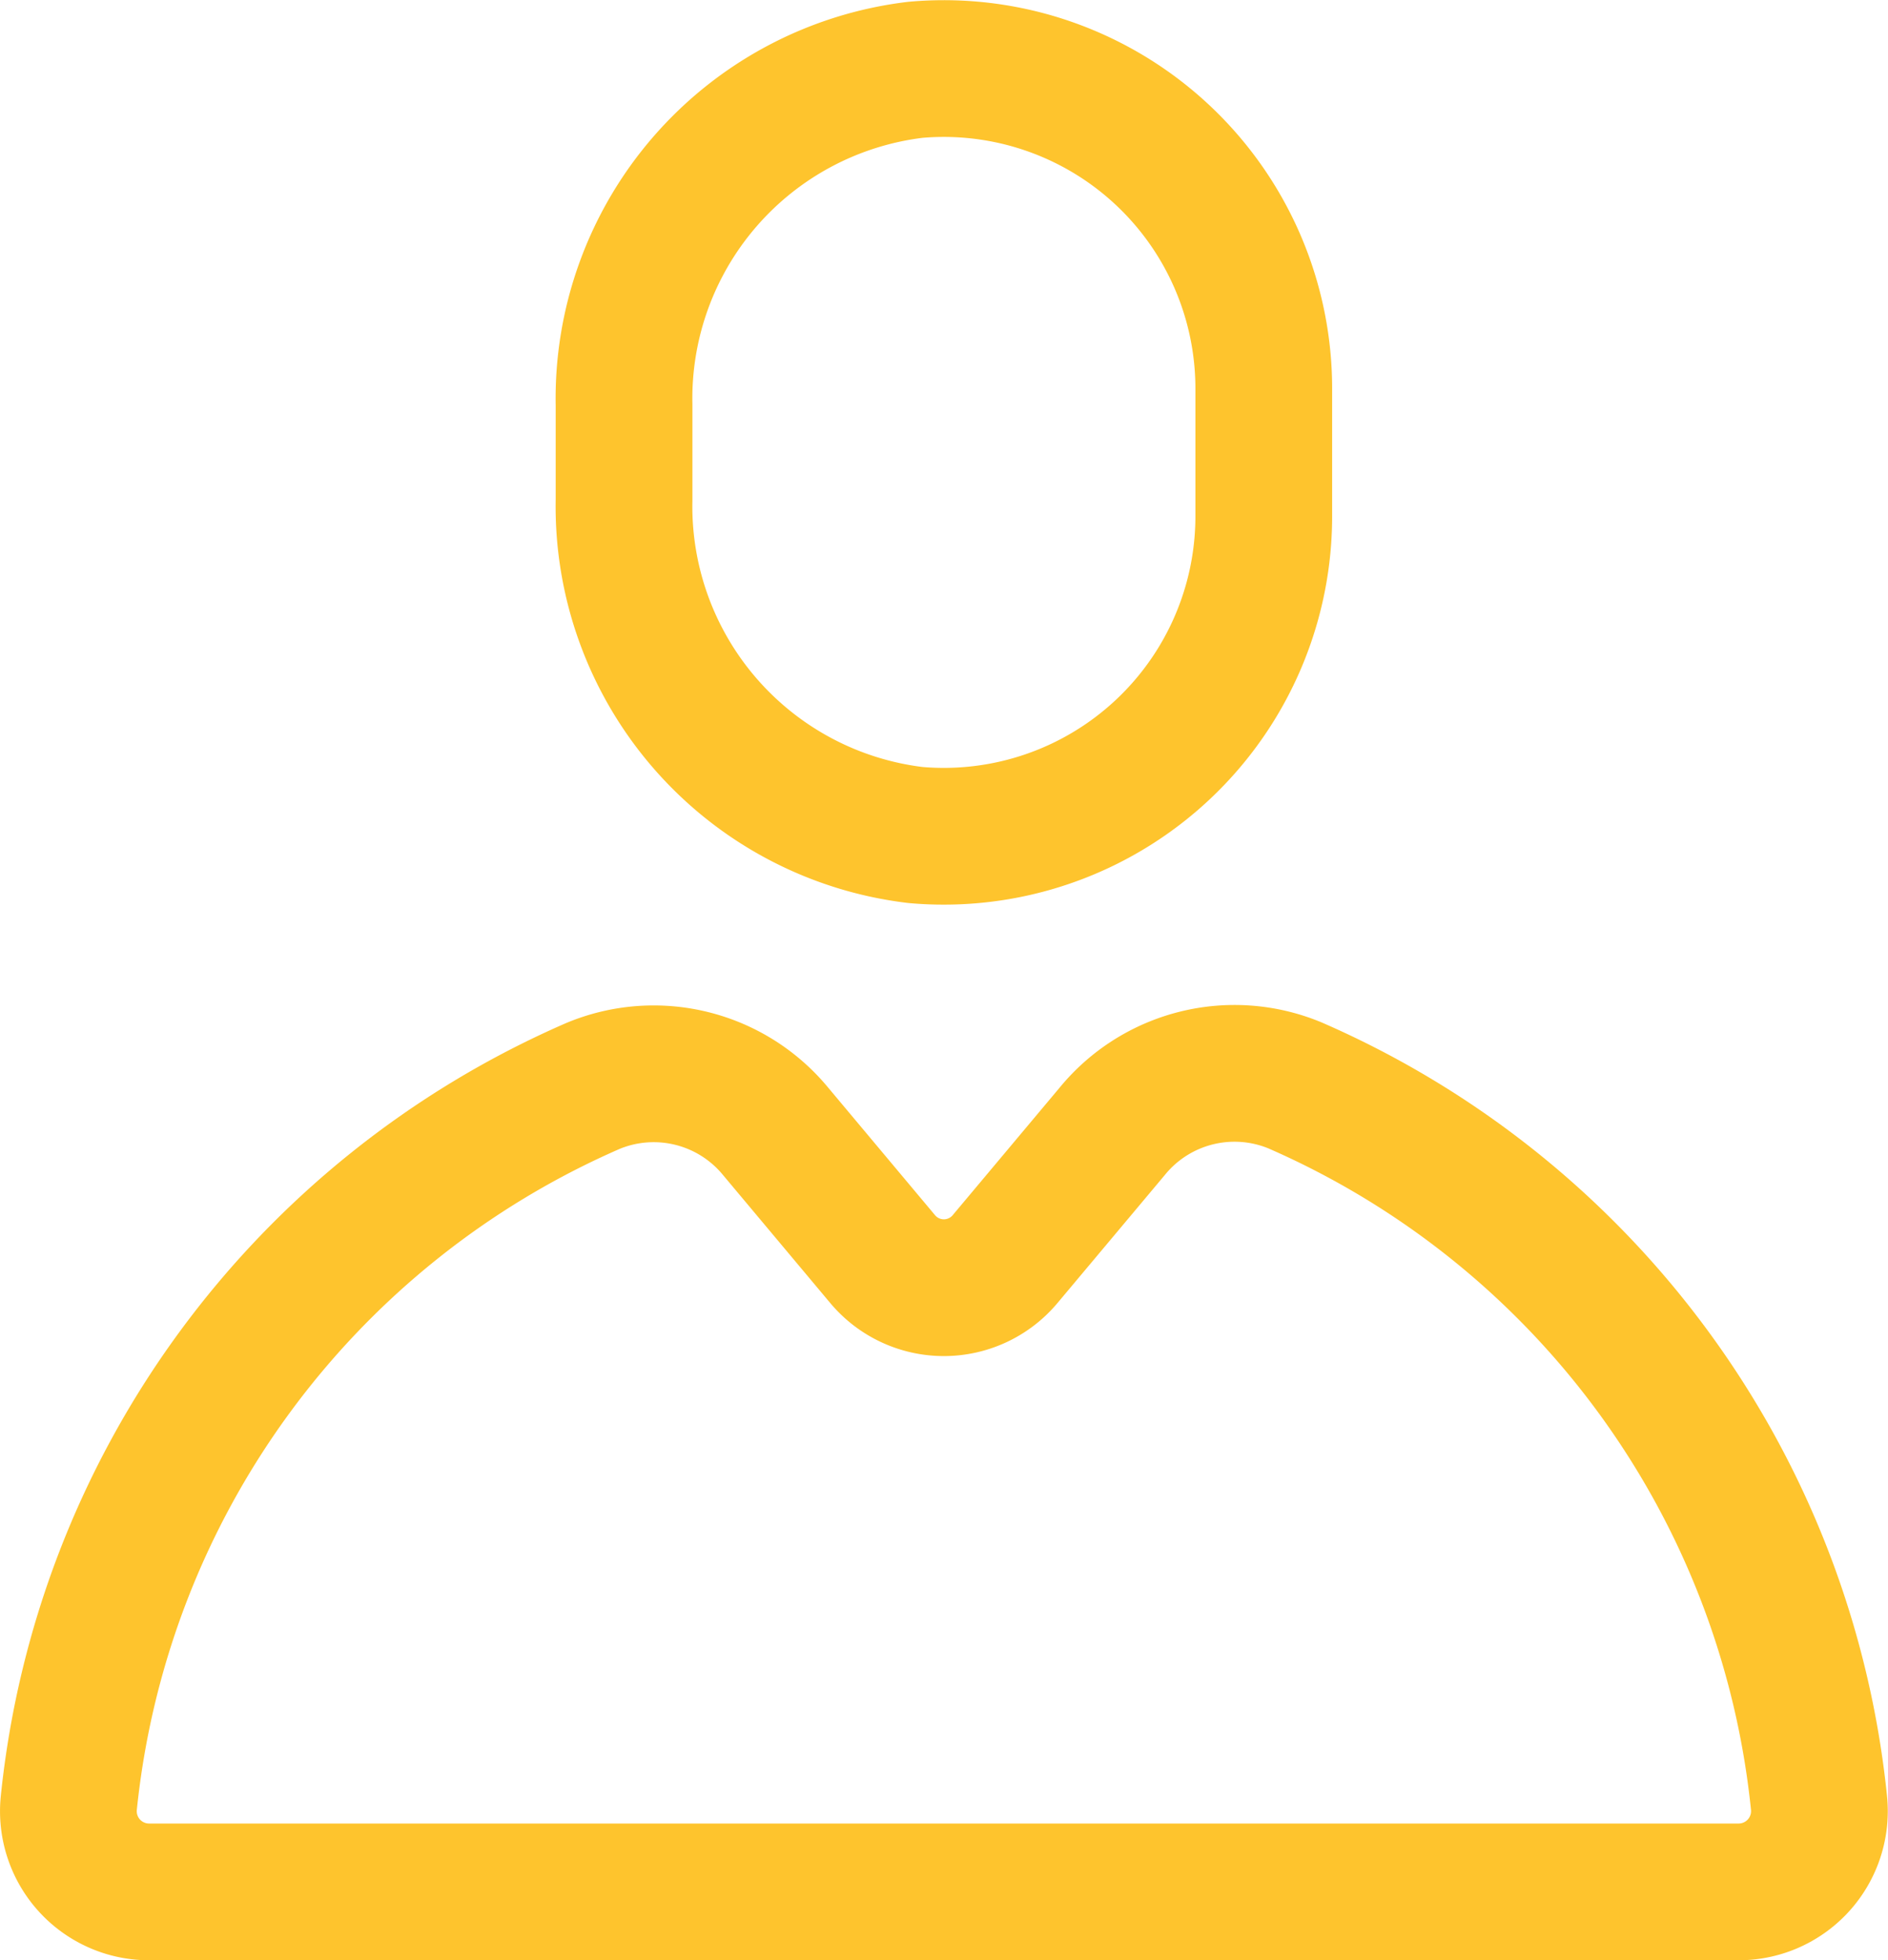 <svg xmlns="http://www.w3.org/2000/svg" width="20.712" height="21.502" viewBox="0 0 20.712 21.502">
  <g id="Group_442" data-name="Group 442" transform="translate(0.25 0.252)">
    <path id="Path_34" data-name="Path 34" d="M14.467,5.412a3.51,3.51,0,0,1-3.823,3.495A3.631,3.631,0,0,1,7.449,5.231V4.19A3.631,3.631,0,0,1,10.644.514a3.51,3.51,0,0,1,3.823,3.495Z" transform="translate(-0.853 0)" fill="none" stroke="#fec42d" stroke-linecap="round" stroke-linejoin="round" stroke-width="1.5"/>
    <path id="Path_35" data-name="Path 35" d="M11.951,13.7l-1.174,1.4a.876.876,0,0,1-1.345,0L8.259,13.7a1.733,1.733,0,0,0-2-.5A9.652,9.652,0,0,0,.505,21.066a.885.885,0,0,0,.876.976H18.828a.886.886,0,0,0,.877-.976,9.653,9.653,0,0,0-5.75-7.871A1.733,1.733,0,0,0,11.951,13.7Z" transform="translate(0 -1.542)" fill="none" stroke="#fec42d" stroke-linecap="round" stroke-linejoin="round" stroke-width="1.5"/>
  </g>
</svg>
